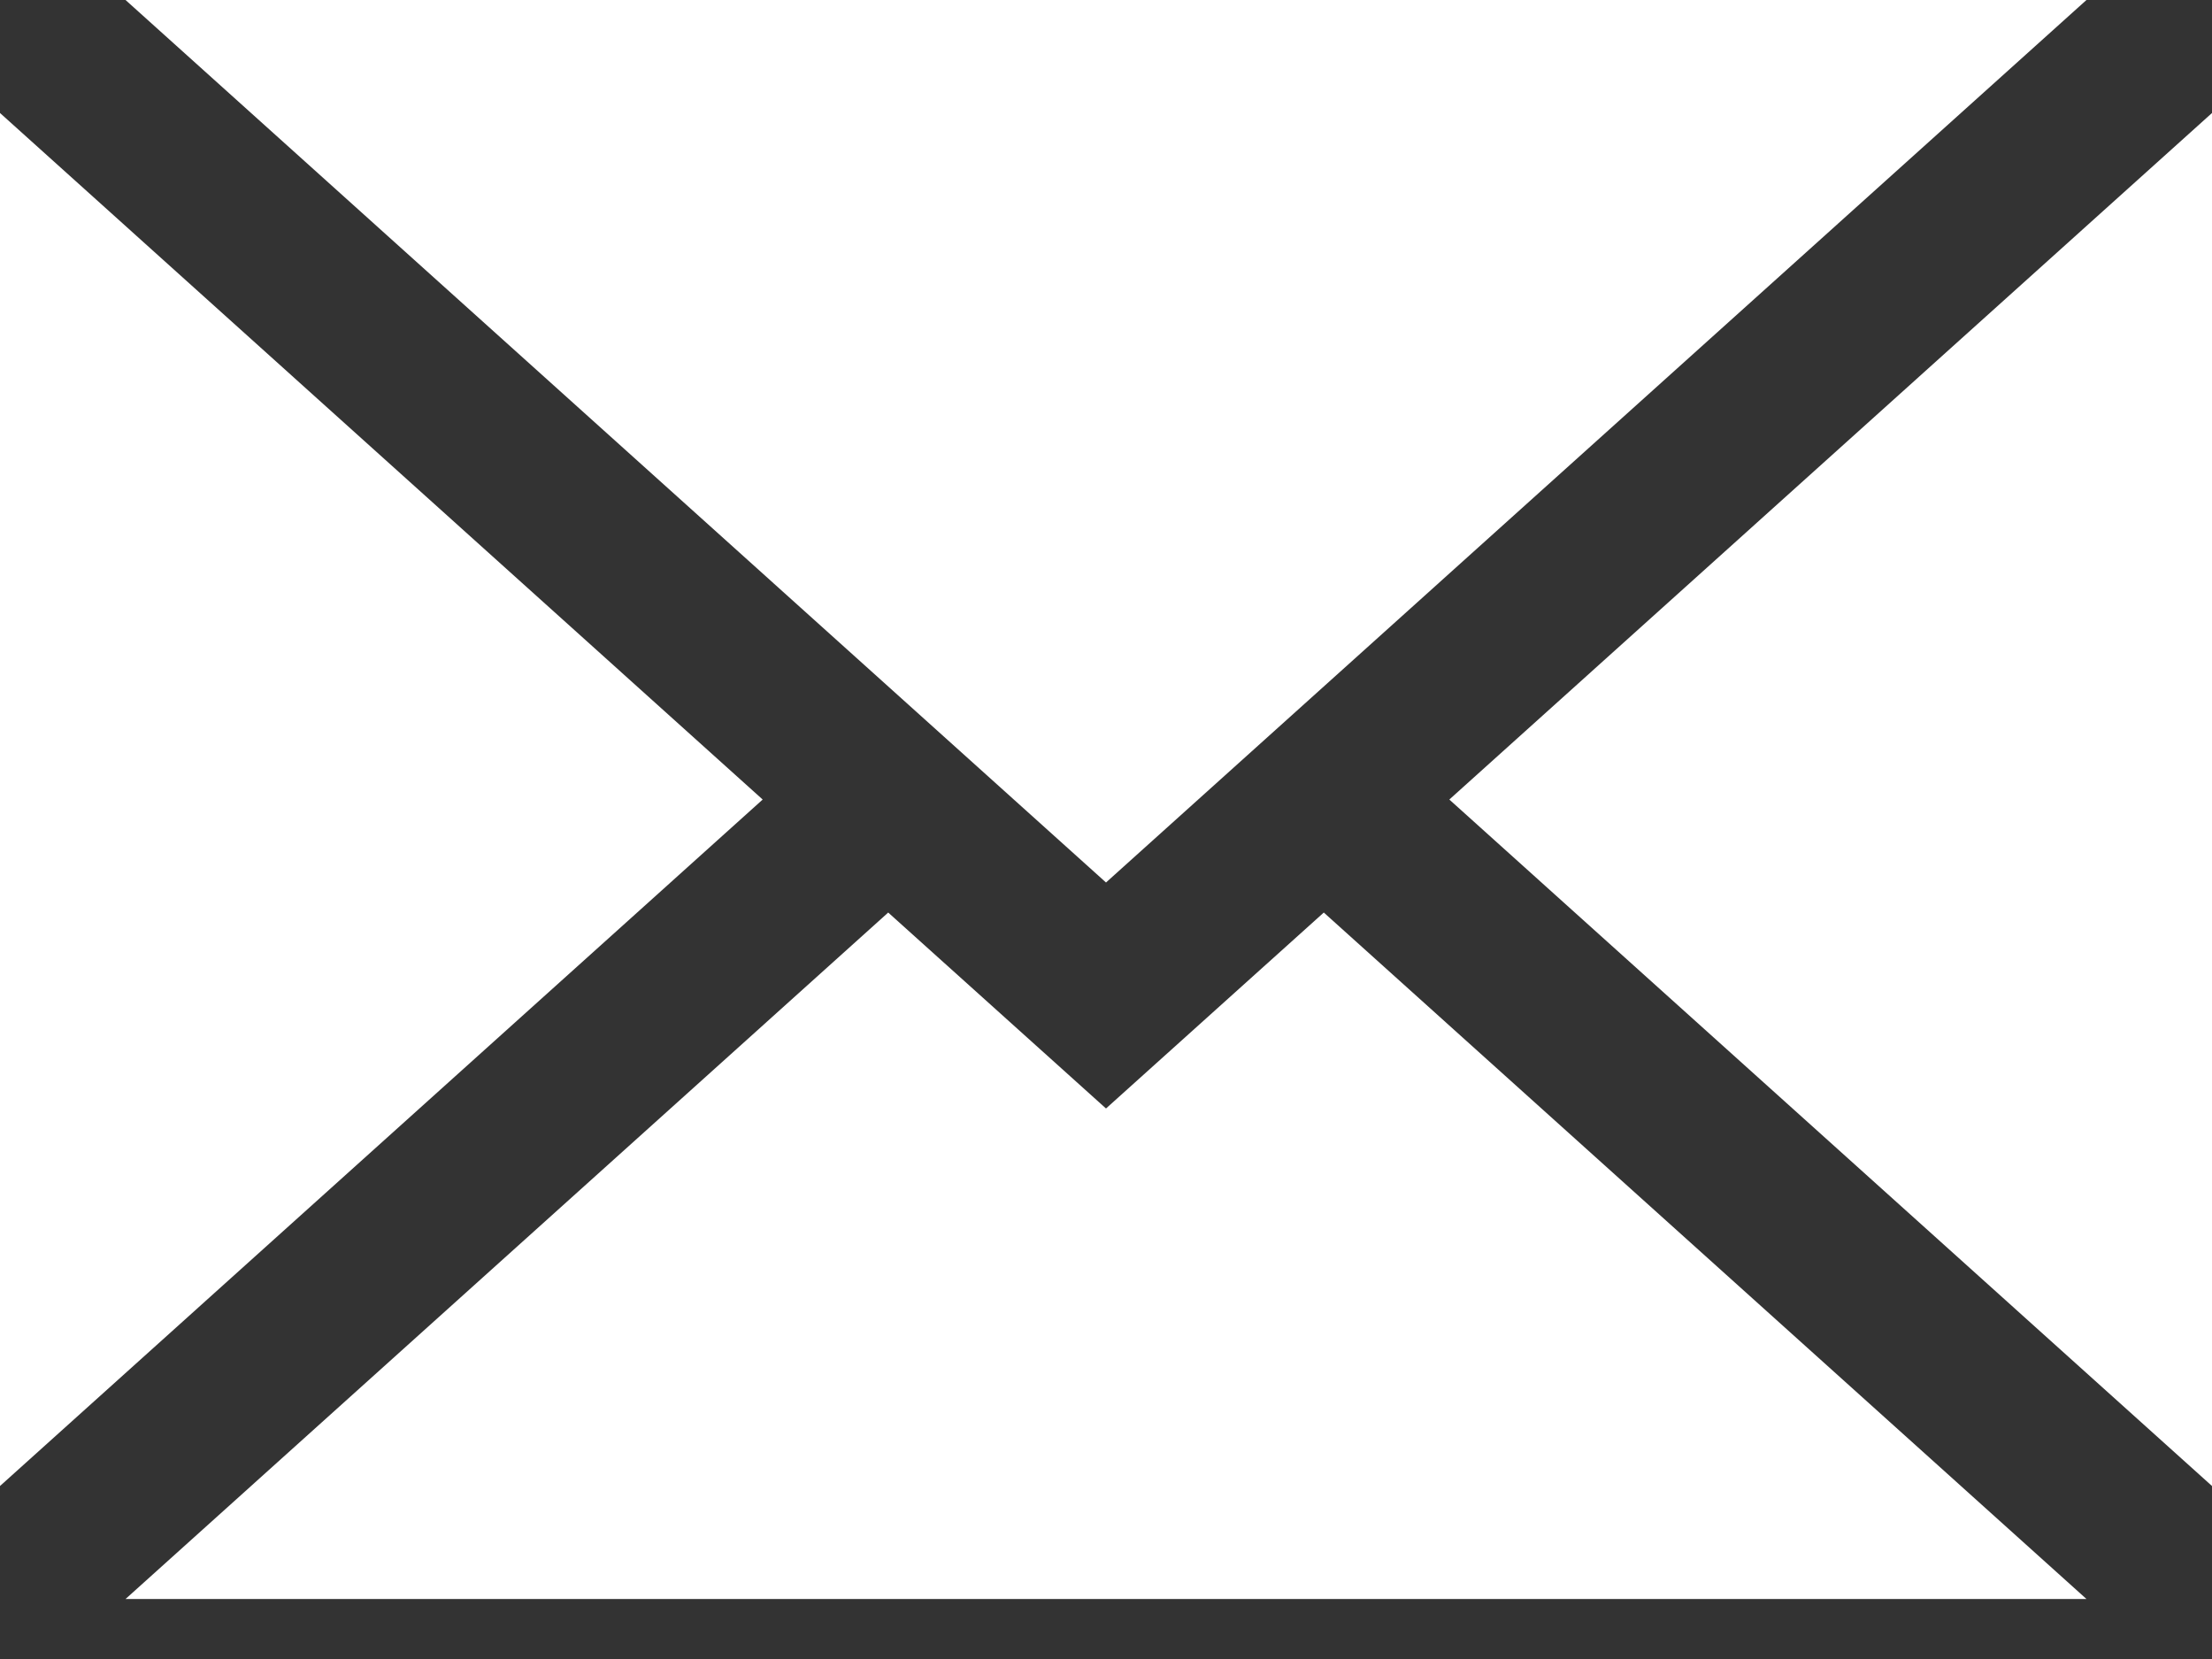 <svg width="24" height="18" viewBox="0 0 24 18" fill="none" xmlns="http://www.w3.org/2000/svg">
<rect x="0" y="0" width="24" height="18" fill="#333333" stroke="none"/>
<path d="M24 16.123V1.226L15.725 8.675L24 16.123ZM12 12.027L9.637 9.901L1.362 17.349H22.638L14.363 9.901L12 12.027ZM22.638 0H1.362L12 9.575L22.638 0ZM0 1.226V16.123L8.275 8.675L0 1.226Z" fill="white"/>
</svg>
